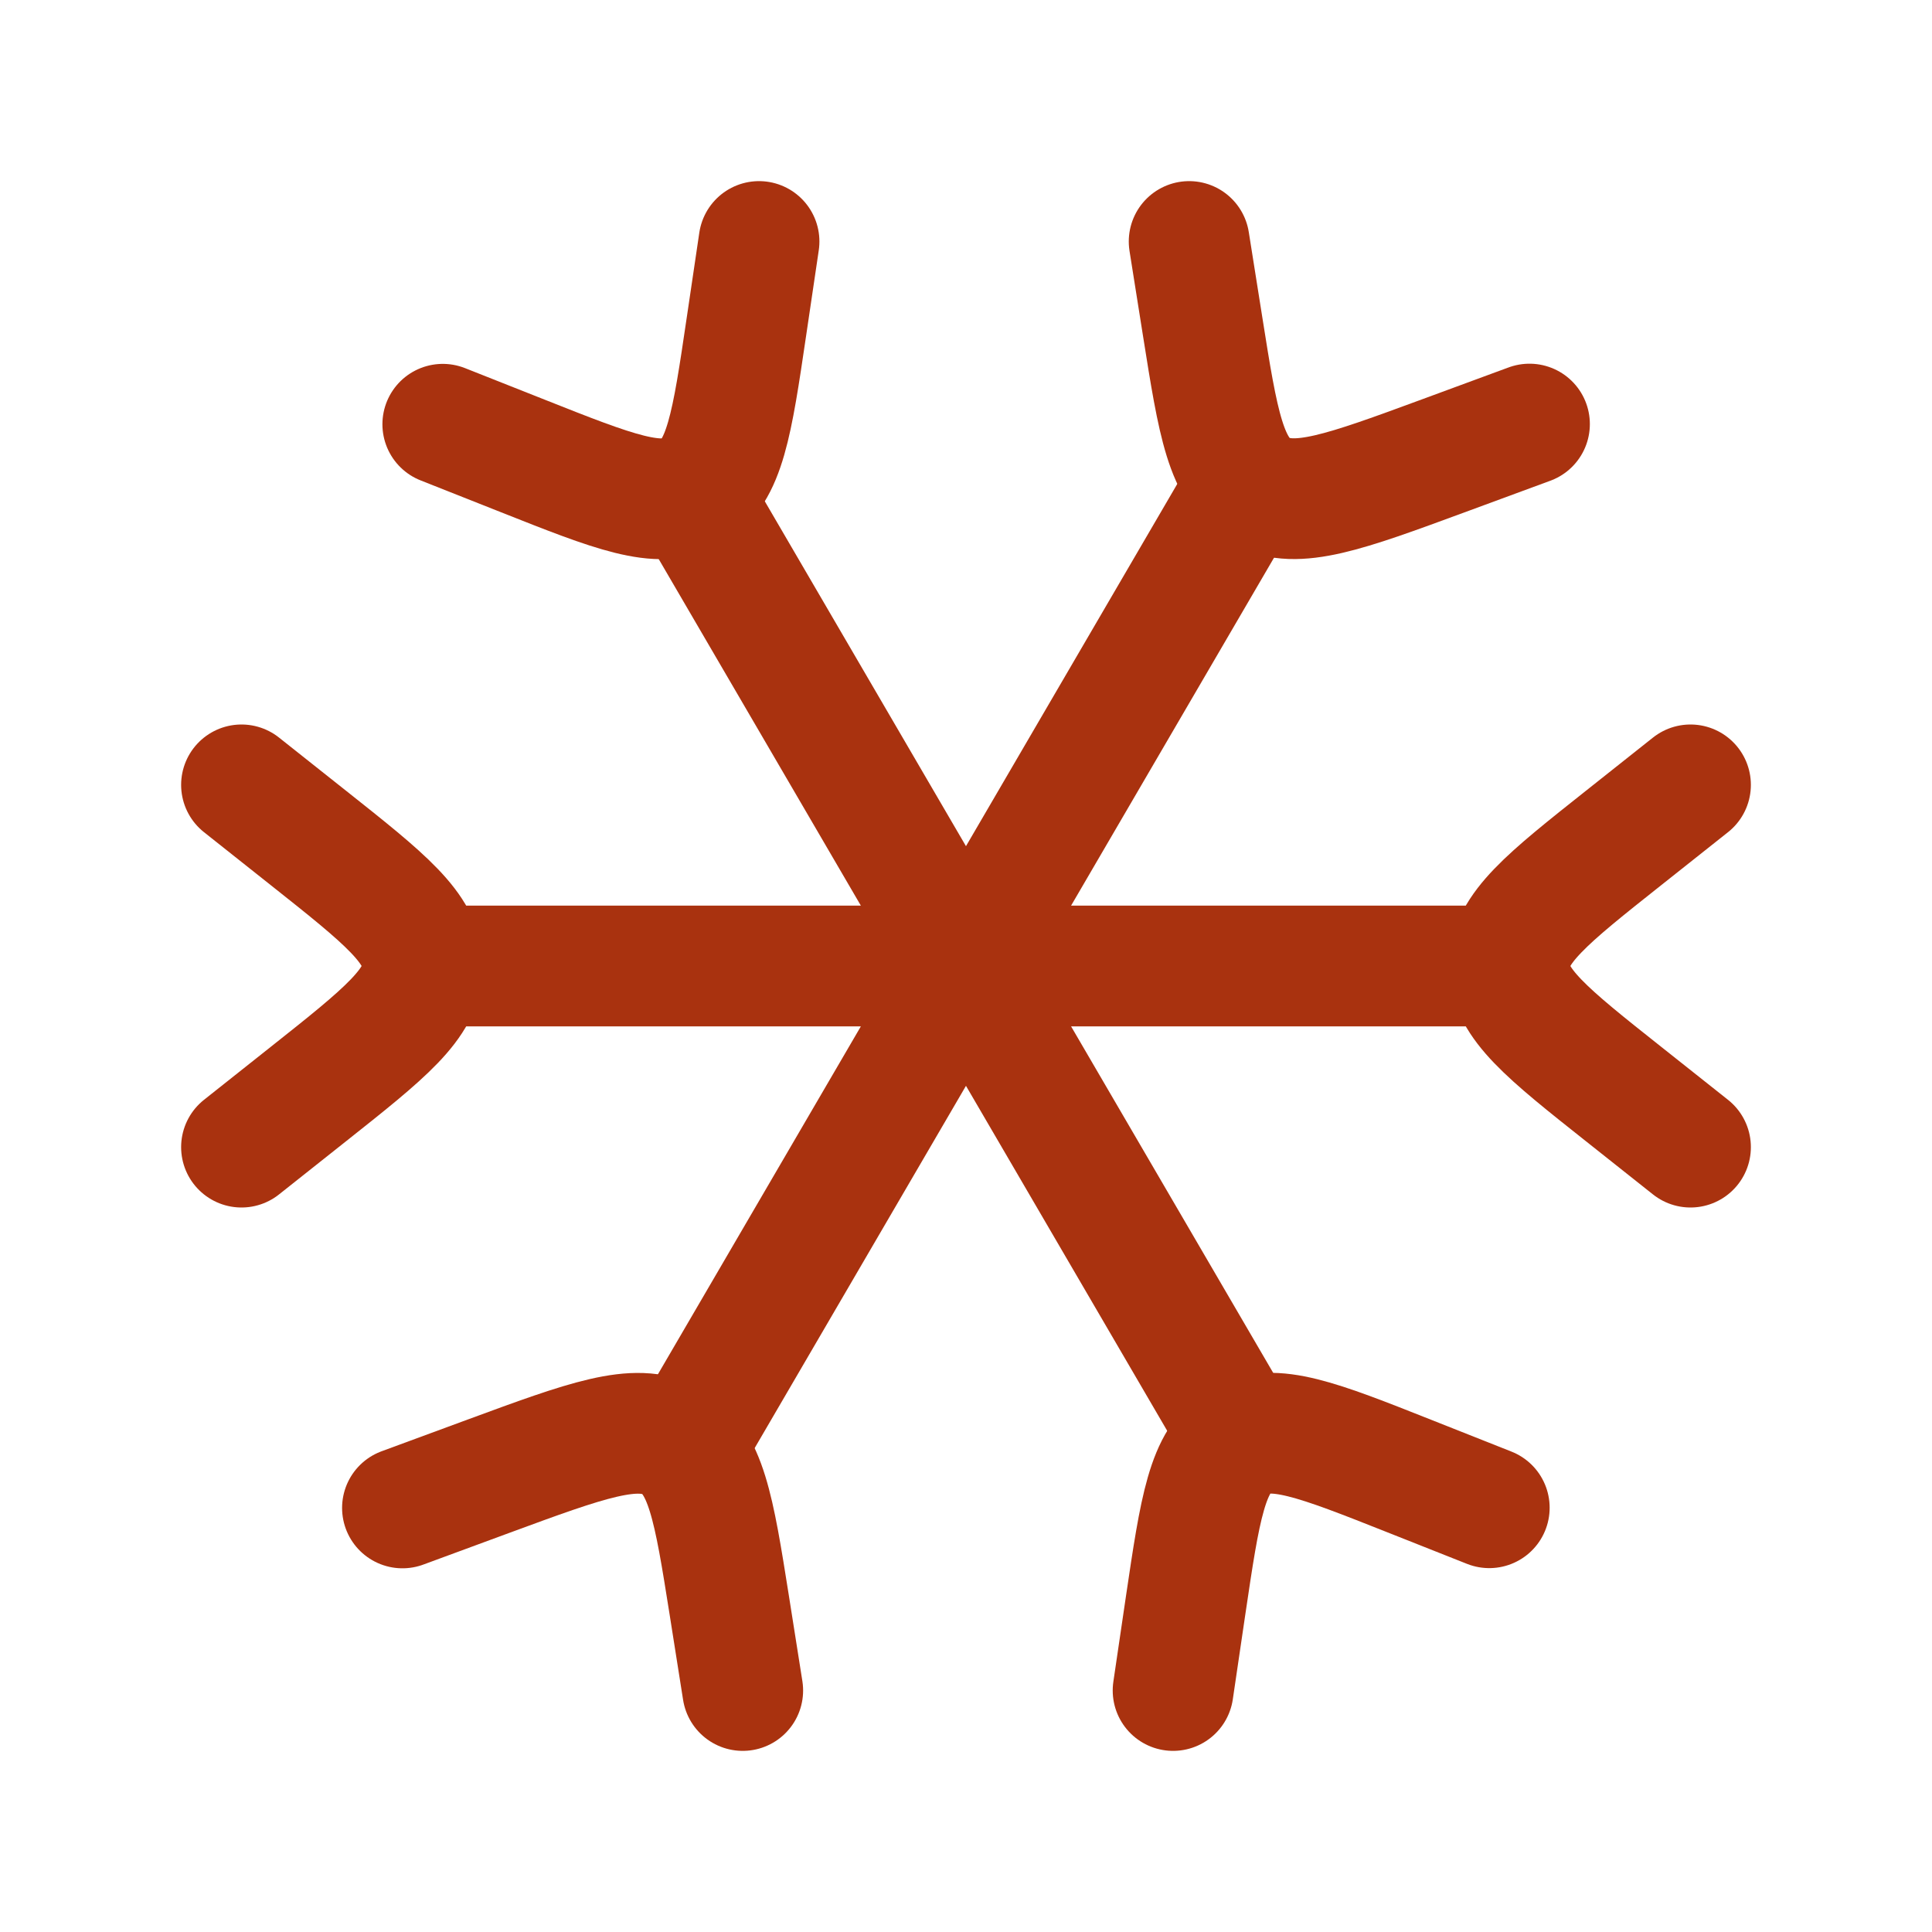 <svg width="32" height="32" viewBox="0 0 32 32" fill="none" xmlns="http://www.w3.org/2000/svg">
<path d="M28 19L26.892 18.121C25.631 17.121 25 16.621 25 16C25 15.379 25.631 14.879 26.892 13.879L28 13M4 13L5.108 13.879C6.369 14.879 7 15.379 7 16C7 16.621 6.369 17.121 5.108 18.121L4 19" stroke="#A9320F" stroke-width="2" stroke-linecap="round" stroke-linejoin="round"/>
<path d="M19.43 28L19.638 26.588C19.876 24.982 19.994 24.178 20.537 23.865C21.079 23.551 21.833 23.85 23.342 24.448L24.667 24.973M12.572 4L12.363 5.412C12.126 7.018 12.007 7.822 11.465 8.135C10.922 8.449 10.168 8.15 8.66 7.552L7.334 7.027" stroke="#A9320F" stroke-width="2" stroke-linecap="round" stroke-linejoin="round"/>
<path d="M6.666 24.976L8.093 24.45C9.717 23.852 10.529 23.553 11.113 23.866C11.697 24.179 11.824 24.982 12.079 26.588L12.302 28M25.333 7.024L23.906 7.55C22.282 8.148 21.469 8.447 20.886 8.134C20.302 7.821 20.175 7.018 19.92 5.411L19.696 4" stroke="#A9320F" stroke-width="2" stroke-linecap="round" stroke-linejoin="round"/>
<path d="M25.333 16H6.666M20.666 24L11.333 8M20.666 8L11.333 24" stroke="#A9320F" stroke-width="2" stroke-linejoin="round"/>
</svg>

